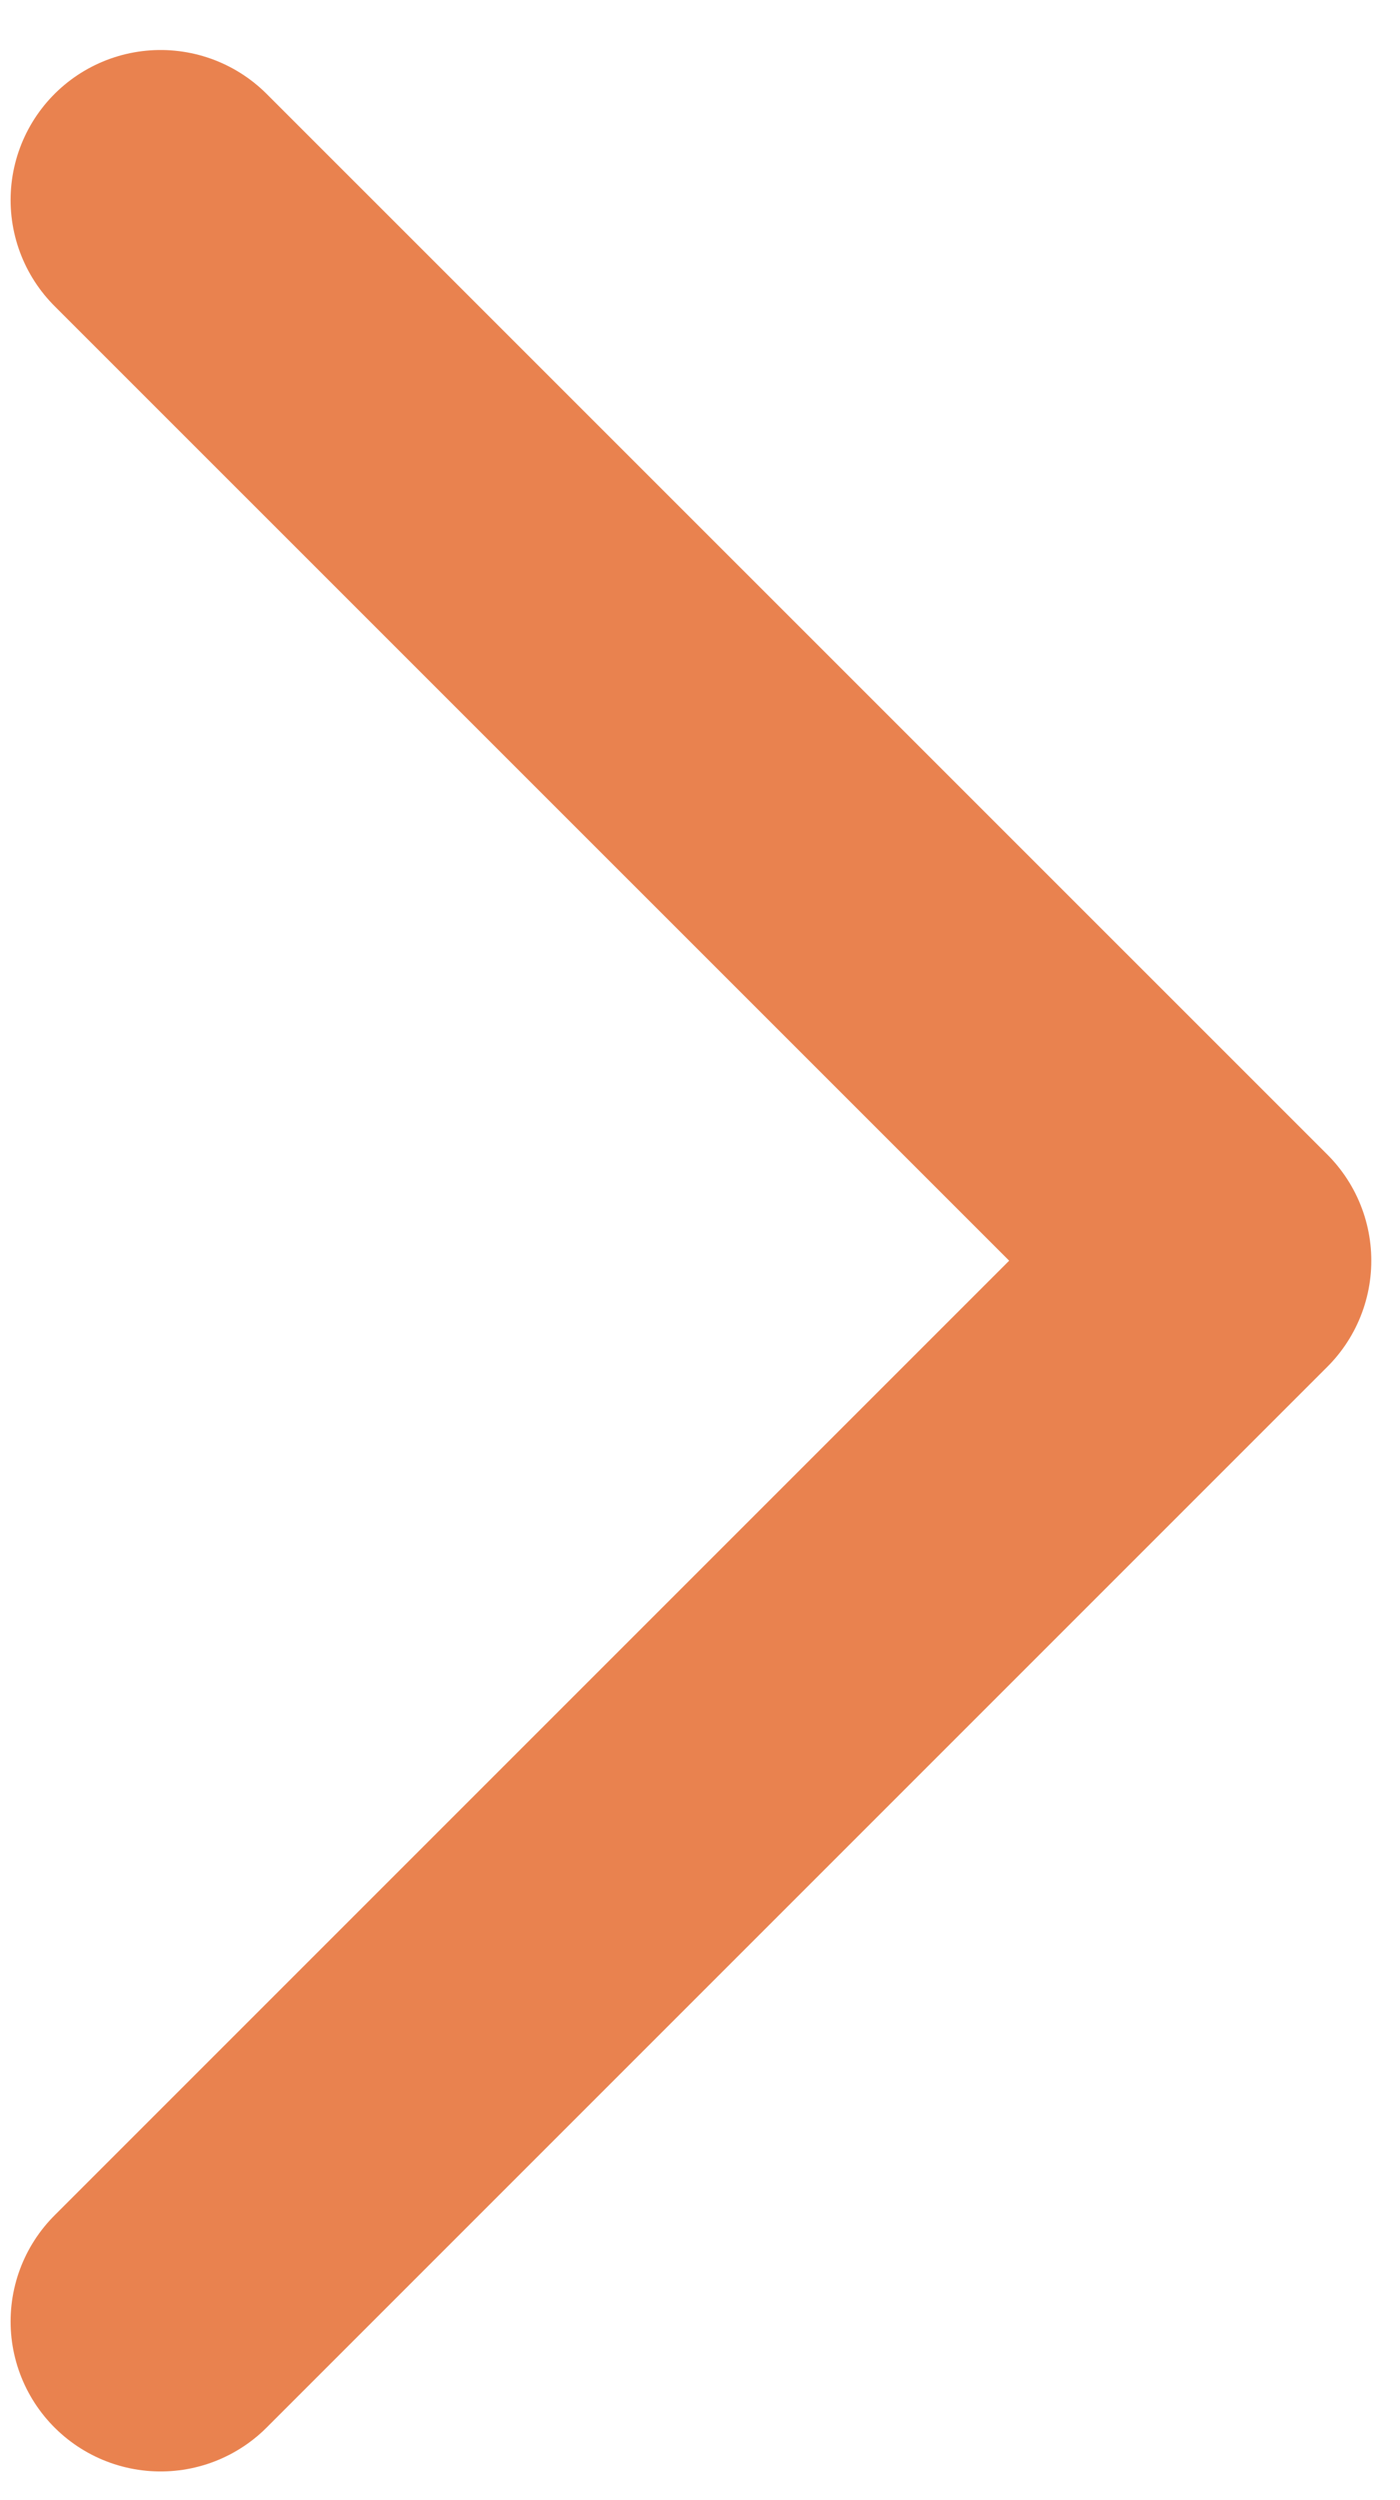 <svg width="14" height="25" viewBox="0 0 14 25" fill="none" xmlns="http://www.w3.org/2000/svg">
<path d="M1.606 2L12.213 12.606L1.606 23.213" stroke="#E9824F" stroke-width="3" stroke-linecap="round" stroke-linejoin="round"/>
</svg>
